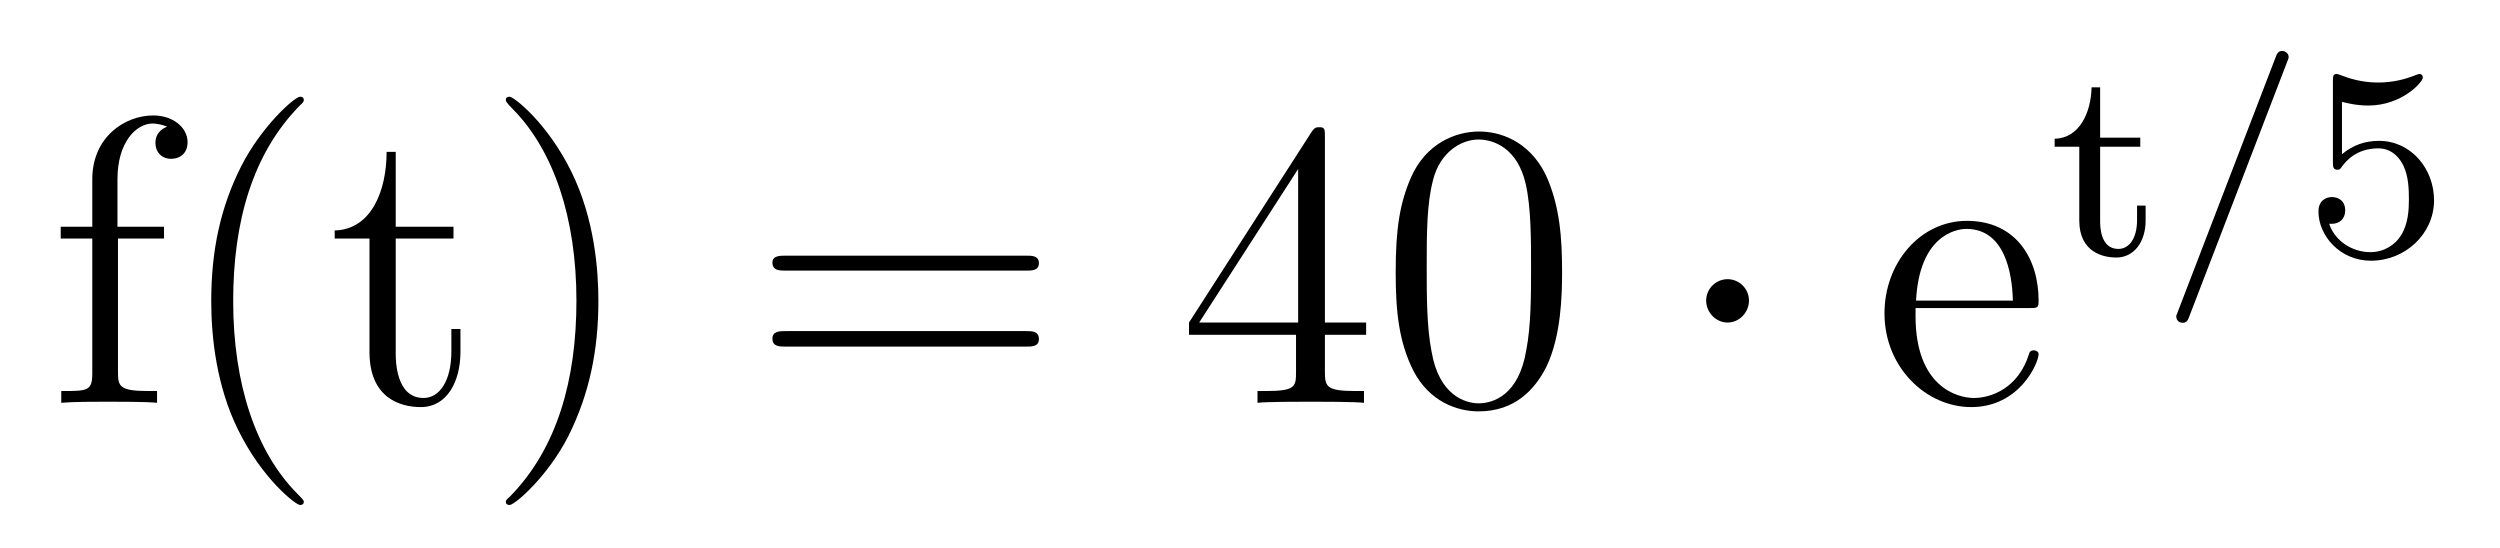 <?xml version='1.0'?>
<!-- This file was generated by dvisvgm 1.9.2 -->
<svg height='16pt' version='1.1' viewBox='0 -16 73 16' width='73pt' xmlns='http://www.w3.org/2000/svg' xmlns:xlink='http://www.w3.org/1999/xlink'>
<g id='page1'>
<g transform='matrix(1 0 0 1 -127 650)'>
<path d='M130.445 -659.035H131.789V-659.379H130.43V-660.77C130.43 -661.848 130.977 -662.394 131.461 -662.394C131.555 -662.394 131.742 -662.363 131.883 -662.301C131.836 -662.285 131.539 -662.176 131.539 -661.832C131.539 -661.551 131.727 -661.363 131.992 -661.363C132.289 -661.363 132.477 -661.551 132.477 -661.848C132.477 -662.285 132.039 -662.629 131.477 -662.629C130.633 -662.629 129.695 -661.988 129.695 -660.77V-659.379H128.773V-659.035H129.695V-655.113C129.695 -654.582 129.57 -654.582 128.789 -654.582V-654.238C129.133 -654.27 129.773 -654.27 130.133 -654.27C130.461 -654.27 131.305 -654.27 131.586 -654.238V-654.582H131.336C130.477 -654.582 130.445 -654.723 130.445 -655.145V-659.035ZM135.871 -651.348C135.871 -651.379 135.871 -651.395 135.668 -651.598C134.481 -652.801 133.809 -654.77 133.809 -657.207C133.809 -659.52 134.371 -661.504 135.746 -662.91C135.871 -663.02 135.871 -663.051 135.871 -663.082C135.871 -663.16 135.809 -663.176 135.762 -663.176C135.606 -663.176 134.637 -662.316 134.043 -661.145C133.434 -659.941 133.168 -658.676 133.168 -657.207C133.168 -656.145 133.324 -654.723 133.949 -653.457C134.652 -652.02 135.637 -651.254 135.762 -651.254C135.809 -651.254 135.871 -651.27 135.871 -651.348ZM138.555 -659.035H140.242V-659.379H138.555V-661.566H138.289C138.289 -660.441 137.852 -659.301 136.773 -659.27V-659.035H137.789V-655.723C137.789 -654.395 138.664 -654.113 139.289 -654.113C140.055 -654.113 140.445 -654.863 140.445 -655.723V-656.394H140.18V-655.738C140.18 -654.879 139.836 -654.379 139.367 -654.379C138.555 -654.379 138.555 -655.488 138.555 -655.691V-659.035ZM144.473 -657.207C144.473 -658.113 144.363 -659.598 143.691 -660.973C142.988 -662.41 142.004 -663.176 141.879 -663.176C141.832 -663.176 141.77 -663.16 141.77 -663.082C141.77 -663.051 141.77 -663.02 141.973 -662.816C143.16 -661.613 143.832 -659.645 143.832 -657.223C143.832 -654.91 143.27 -652.91 141.894 -651.504C141.77 -651.395 141.77 -651.379 141.77 -651.348C141.77 -651.27 141.832 -651.254 141.879 -651.254C142.035 -651.254 143.004 -652.098 143.598 -653.27C144.207 -654.488 144.473 -655.77 144.473 -657.207ZM145.672 -654.238' fill-rule='evenodd'/>
<path d='M156.961 -658.098C157.133 -658.098 157.336 -658.098 157.336 -658.316C157.336 -658.535 157.133 -658.535 156.961 -658.535H149.945C149.773 -658.535 149.555 -658.535 149.555 -658.332C149.555 -658.098 149.758 -658.098 149.945 -658.098H156.961ZM156.961 -655.879C157.133 -655.879 157.336 -655.879 157.336 -656.098C157.336 -656.332 157.133 -656.332 156.961 -656.332H149.945C149.773 -656.332 149.555 -656.332 149.555 -656.113C149.555 -655.879 149.758 -655.879 149.945 -655.879H156.961ZM158.031 -654.238' fill-rule='evenodd'/>
<path d='M165.687 -662.004C165.687 -662.223 165.687 -662.285 165.531 -662.285C165.438 -662.285 165.391 -662.285 165.297 -662.145L161.719 -656.582V-656.223H164.844V-655.145C164.844 -654.707 164.828 -654.582 163.953 -654.582H163.719V-654.238C163.984 -654.27 164.937 -654.27 165.266 -654.27C165.594 -654.27 166.547 -654.27 166.828 -654.238V-654.582H166.594C165.734 -654.582 165.687 -654.707 165.687 -655.145V-656.223H166.891V-656.582H165.687V-662.004ZM164.906 -661.066V-656.582H162.016L164.906 -661.066ZM172.613 -658.051C172.613 -659.035 172.551 -660.004 172.129 -660.91C171.629 -661.91 170.769 -662.16 170.191 -662.16C169.504 -662.16 168.645 -661.816 168.207 -660.832C167.879 -660.082 167.754 -659.348 167.754 -658.051C167.754 -656.895 167.848 -656.019 168.27 -655.176C168.738 -654.27 169.551 -653.988 170.176 -653.988C171.223 -653.988 171.816 -654.613 172.16 -655.301C172.582 -656.191 172.613 -657.363 172.613 -658.051ZM170.176 -654.223C169.801 -654.223 169.02 -654.441 168.801 -655.738C168.66 -656.457 168.66 -657.363 168.66 -658.191C168.66 -659.176 168.66 -660.051 168.848 -660.754C169.051 -661.551 169.66 -661.926 170.176 -661.926C170.629 -661.926 171.316 -661.66 171.551 -660.629C171.707 -659.941 171.707 -659.004 171.707 -658.191C171.707 -657.395 171.707 -656.488 171.566 -655.77C171.348 -654.457 170.598 -654.223 170.176 -654.223ZM173.148 -654.238' fill-rule='evenodd'/>
<path d='M178.07 -657.223C178.07 -657.566 177.789 -657.848 177.445 -657.848C177.102 -657.848 176.82 -657.566 176.82 -657.223C176.82 -656.879 177.102 -656.582 177.445 -656.582C177.789 -656.582 178.07 -656.879 178.07 -657.223ZM179.148 -654.238' fill-rule='evenodd'/>
<path d='M186.231 -657.004C186.496 -657.004 186.527 -657.004 186.527 -657.223C186.527 -658.441 185.871 -659.551 184.434 -659.551C183.074 -659.551 182.027 -658.332 182.027 -656.848C182.027 -655.269 183.246 -654.113 184.559 -654.113C185.98 -654.113 186.527 -655.41 186.527 -655.66C186.527 -655.723 186.465 -655.77 186.387 -655.77C186.293 -655.77 186.262 -655.723 186.246 -655.66C185.934 -654.66 185.137 -654.379 184.637 -654.379C184.137 -654.379 182.934 -654.723 182.934 -656.769V-657.004H186.231ZM182.949 -657.223C183.043 -659.098 184.09 -659.316 184.418 -659.316C185.699 -659.316 185.762 -657.629 185.777 -657.223H182.949ZM186.824 -654.238' fill-rule='evenodd'/>
<path d='M188.324 -661.715H189.496V-661.98H188.324V-663.449H188.074C188.059 -662.73 187.731 -661.965 186.996 -661.949V-661.715H187.715V-659.559C187.715 -658.621 188.434 -658.48 188.793 -658.48C189.324 -658.48 189.652 -658.949 189.652 -659.559V-659.996H189.402V-659.574C189.402 -659.012 189.152 -658.731 188.856 -658.731C188.324 -658.731 188.324 -659.402 188.324 -659.543V-661.715ZM190.078 -658.559' fill-rule='evenodd'/>
<path d='M193.781 -664.184C193.828 -664.293 193.828 -664.309 193.828 -664.34C193.828 -664.434 193.734 -664.512 193.64 -664.512C193.516 -664.512 193.484 -664.418 193.453 -664.34L190.594 -656.902C190.547 -656.793 190.547 -656.777 190.547 -656.762C190.547 -656.652 190.625 -656.574 190.734 -656.574C190.859 -656.574 190.891 -656.668 190.922 -656.746L193.781 -664.184ZM194.278 -658.559' fill-rule='evenodd'/>
<path d='M195.386 -663.027C195.496 -662.996 195.809 -662.918 196.152 -662.918C197.137 -662.918 197.746 -663.606 197.746 -663.73C197.746 -663.824 197.683 -663.84 197.652 -663.84C197.636 -663.84 197.621 -663.84 197.543 -663.809C197.231 -663.684 196.871 -663.59 196.434 -663.59C195.965 -663.59 195.575 -663.715 195.34 -663.809C195.262 -663.84 195.246 -663.84 195.23 -663.84C195.121 -663.84 195.121 -663.762 195.121 -663.606V-661.277C195.121 -661.137 195.121 -661.043 195.262 -661.043C195.324 -661.043 195.34 -661.074 195.386 -661.137C195.48 -661.262 195.778 -661.668 196.45 -661.668C196.902 -661.668 197.122 -661.293 197.184 -661.152C197.324 -660.855 197.34 -660.496 197.34 -660.184C197.34 -659.887 197.324 -659.465 197.106 -659.121C196.949 -658.871 196.637 -658.637 196.214 -658.637C195.7 -658.637 195.184 -658.949 195.012 -659.465C195.028 -659.465 195.074 -659.465 195.09 -659.465C195.308 -659.465 195.48 -659.605 195.48 -659.856C195.48 -660.152 195.262 -660.246 195.09 -660.246C194.95 -660.246 194.699 -660.168 194.699 -659.824C194.699 -659.121 195.324 -658.387 196.23 -658.387C197.231 -658.387 198.074 -659.168 198.074 -660.152C198.074 -661.074 197.402 -661.887 196.465 -661.887C196.058 -661.887 195.7 -661.762 195.386 -661.496V-663.027ZM198.476 -658.559' fill-rule='evenodd'/>
</g>
</g>
</svg>
